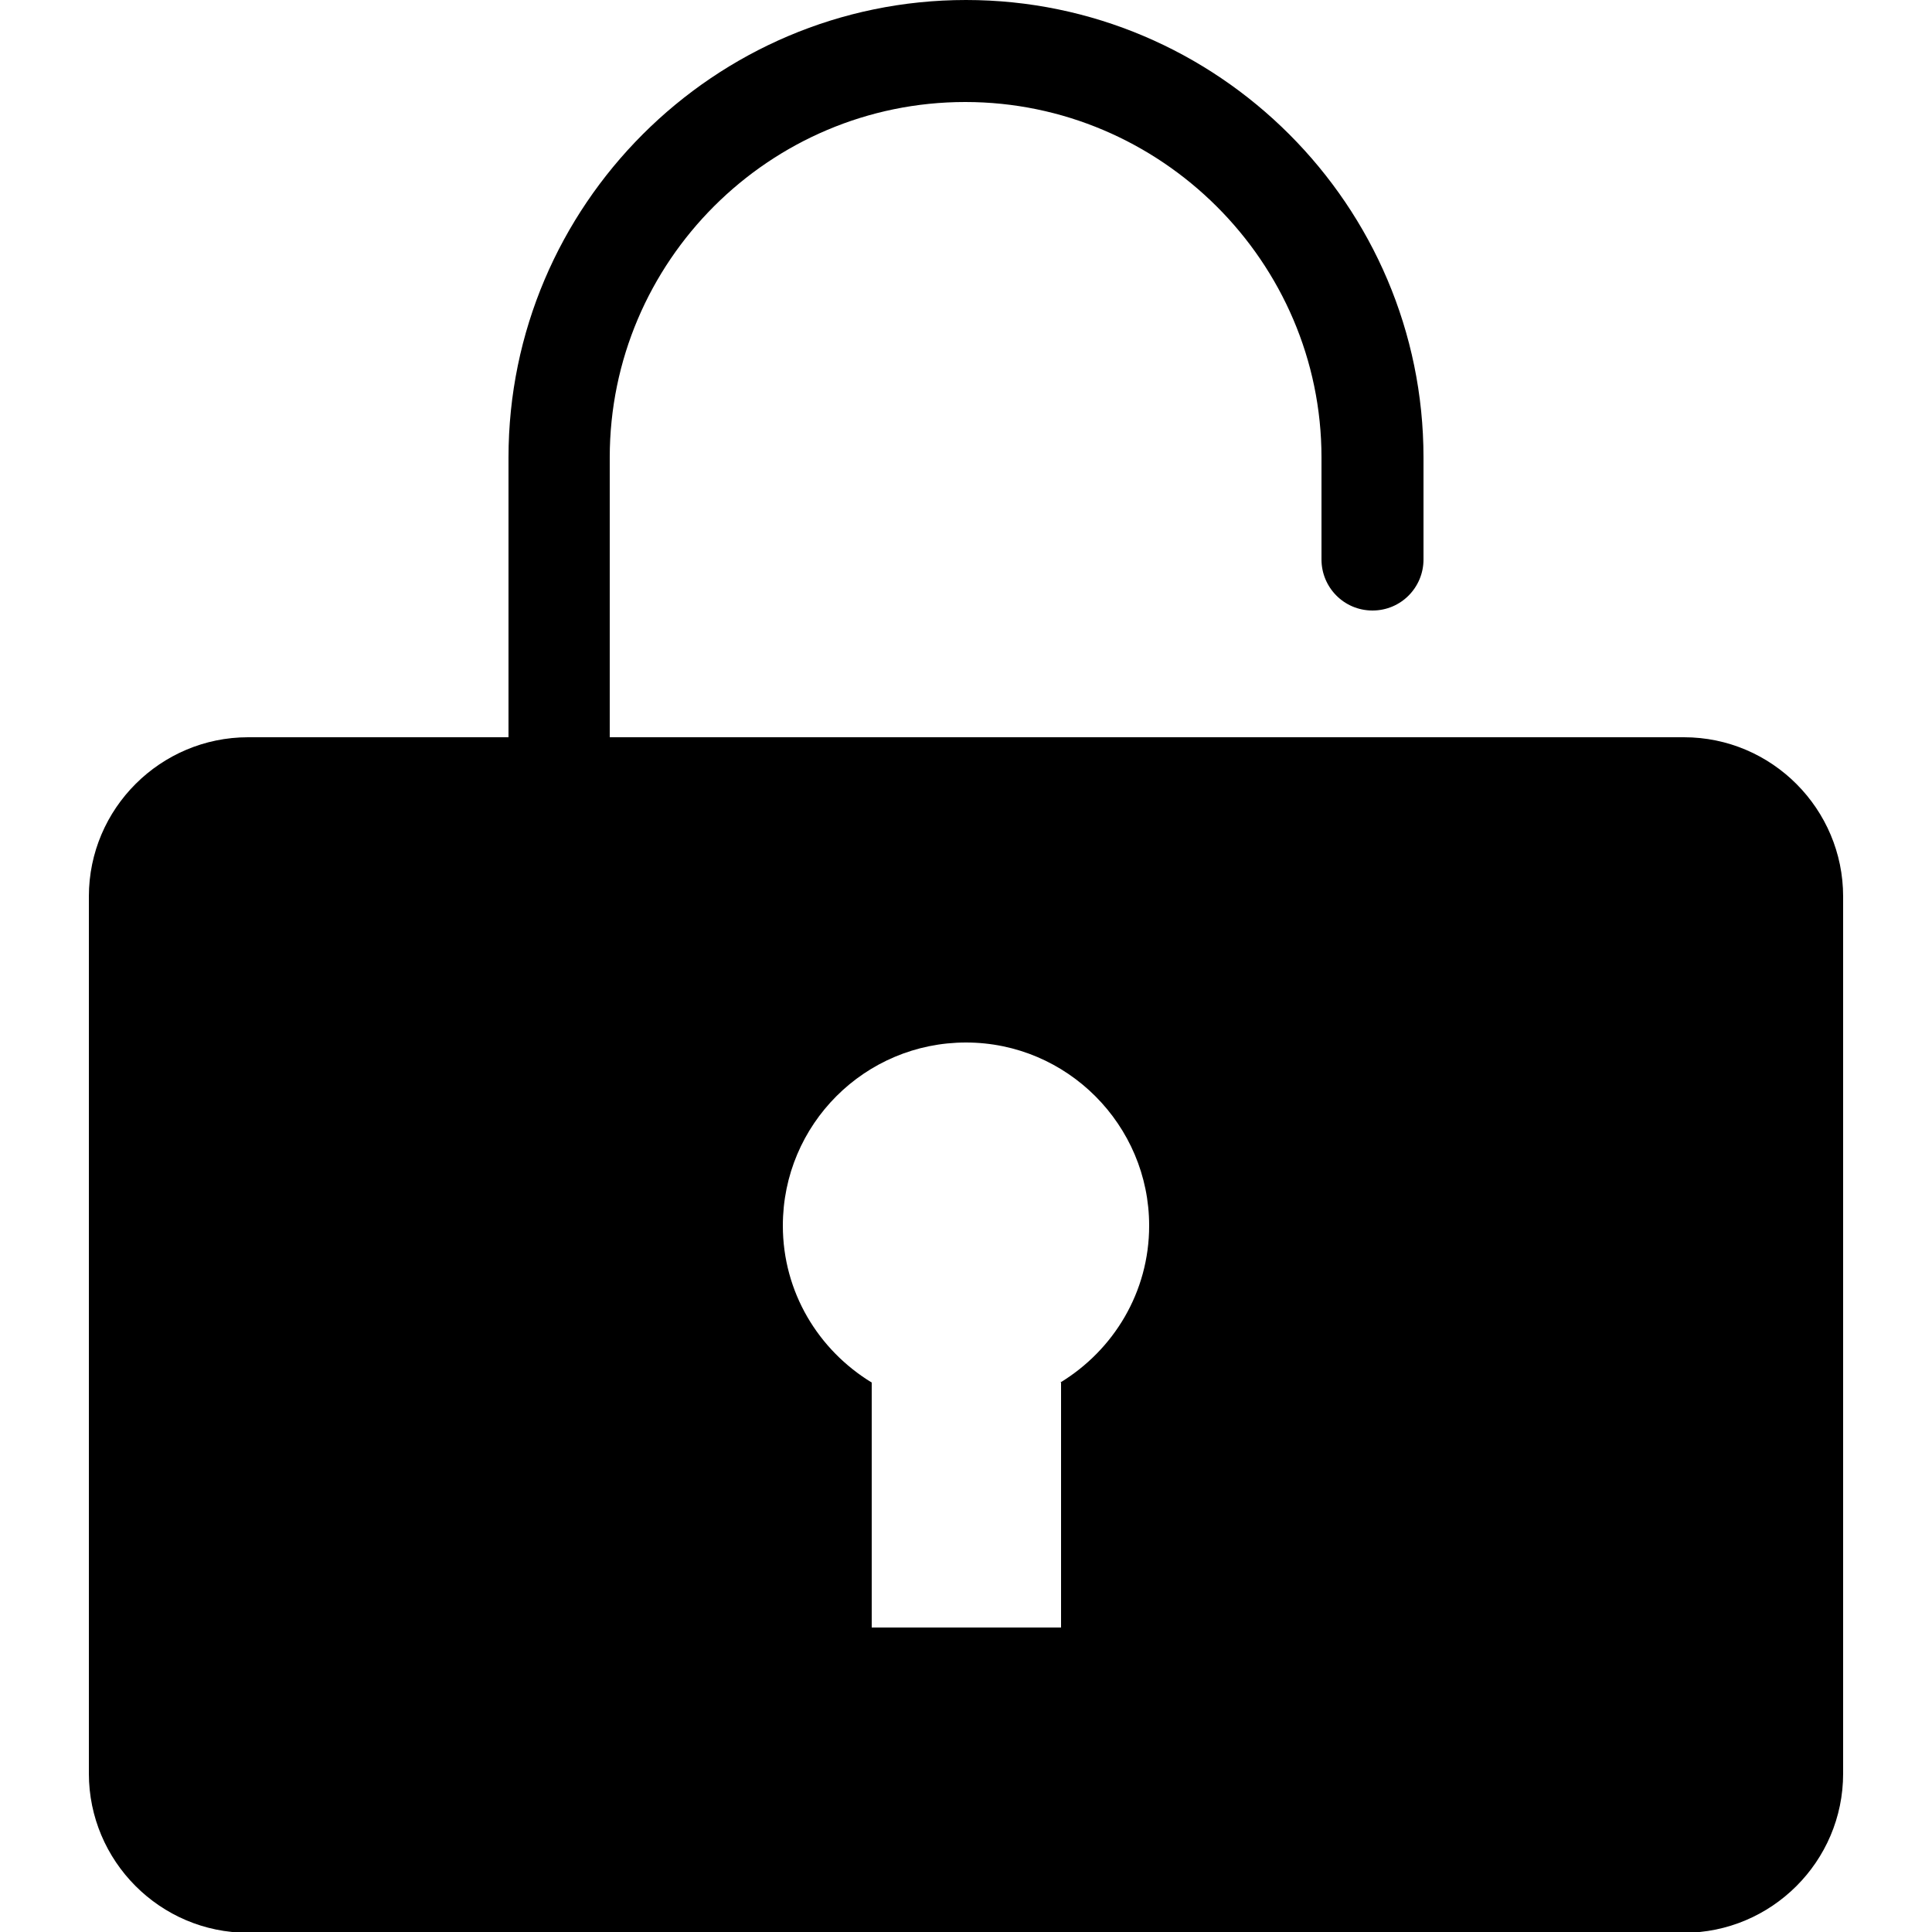 <?xml version="1.0" encoding="UTF-8"?>
<svg id="icon" xmlns="http://www.w3.org/2000/svg" width="25" height="25" viewBox="0 0 25 25">
  <path d="M21.79,9.54H7.89v-3.62c0-2.54,2.07-4.6,4.6-4.6s4.61,2.07,4.61,4.6v1.32c0,.36.29.66.66.66s.66-.3.66-.66v-1.32c0-3.26-2.66-5.92-5.92-5.92s-5.92,2.66-5.92,5.92v3.62h-3.37c-1.13,0-2.06.92-2.06,2.06v11.35c0,1.13.92,2.06,2.06,2.06h18.58c1.13,0,2.06-.92,2.06-2.06v-11.35c0-1.13-.92-2.06-2.06-2.06ZM13.73,17.89v3.17h-2.45v-3.17c-.69-.42-1.15-1.17-1.15-2.03,0-1.31,1.06-2.37,2.37-2.37s2.37,1.07,2.37,2.37c0,.86-.46,1.61-1.15,2.03Z"/>
</svg>